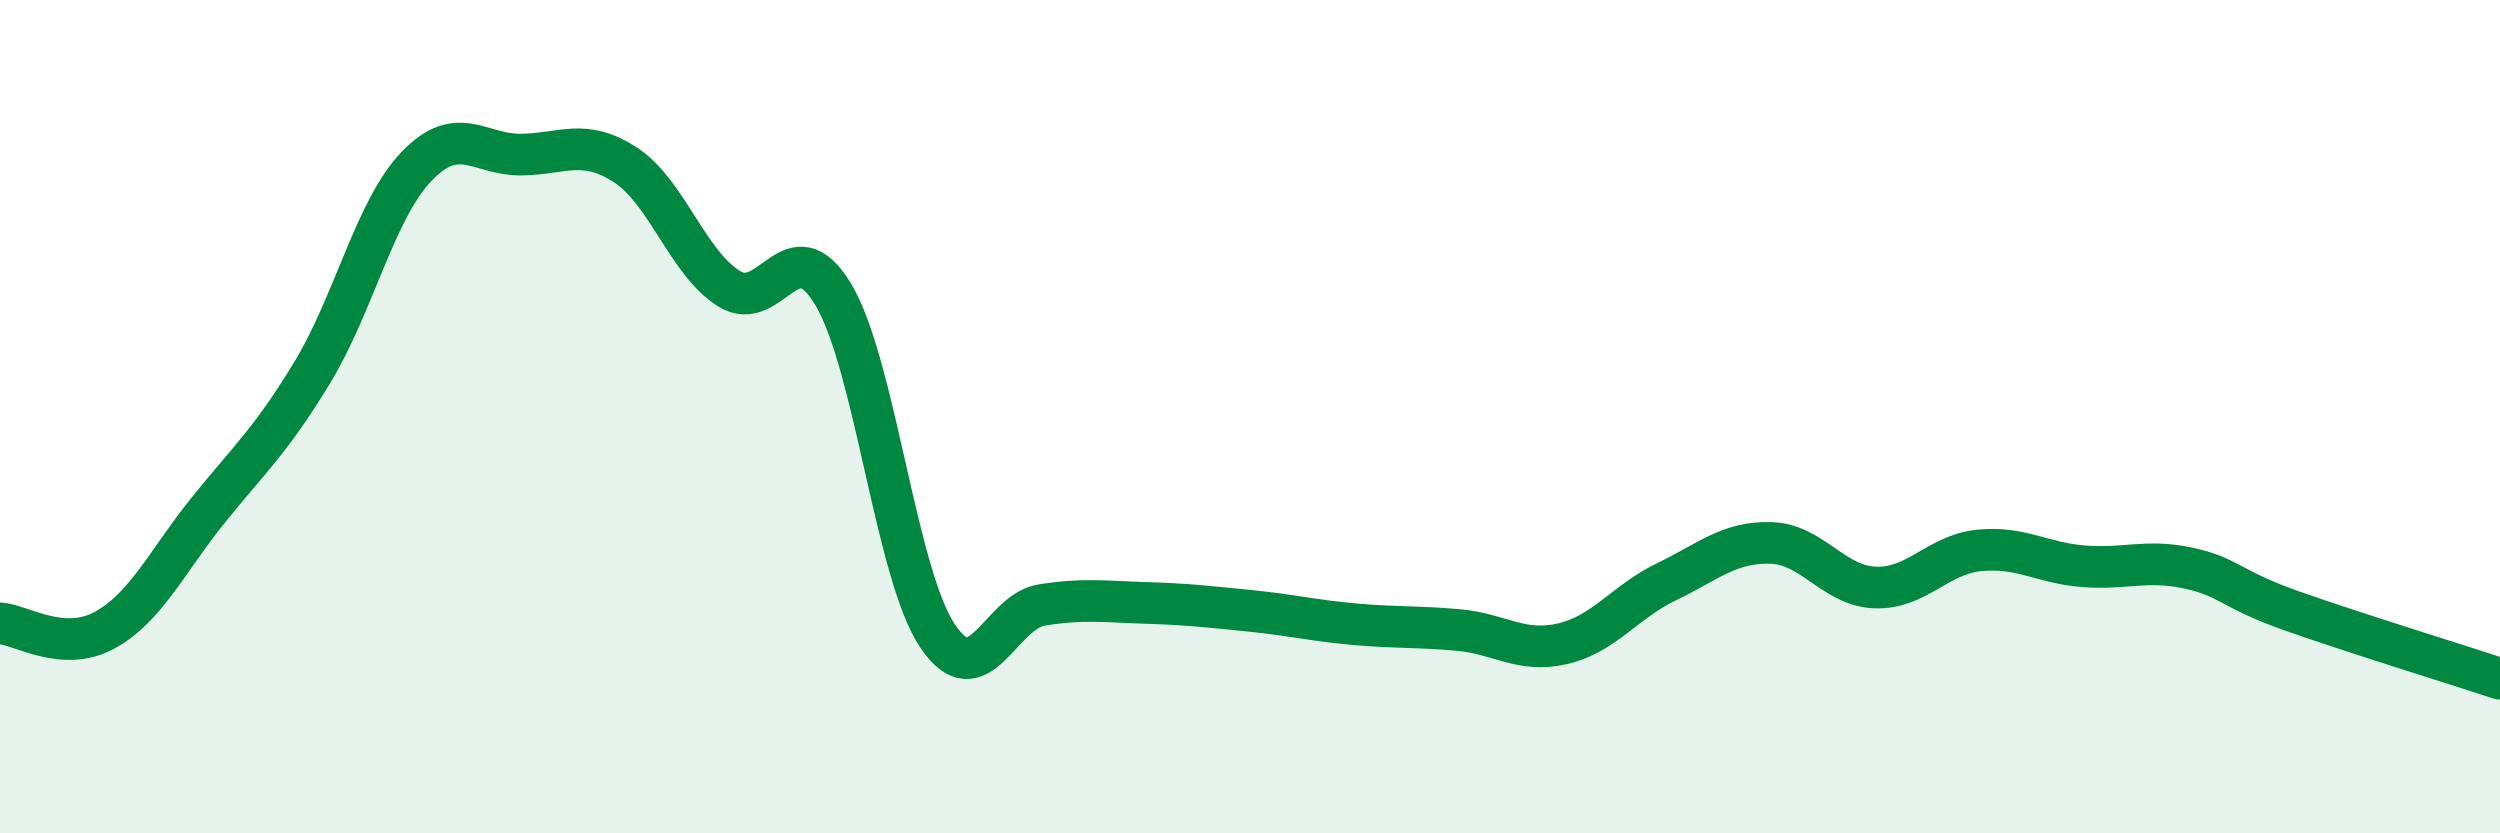 
    <svg width="60" height="20" viewBox="0 0 60 20" xmlns="http://www.w3.org/2000/svg">
      <path
        d="M 0,14.96 C 0.5,14.99 1.5,15.67 2.5,15.13 C 3.5,14.59 4,13.48 5,12.24 C 6,11 6.5,10.58 7.5,8.93 C 8.5,7.28 9,5.03 10,3.99 C 11,2.95 11.5,3.72 12.5,3.71 C 13.5,3.7 14,3.31 15,3.95 C 16,4.59 16.5,6.31 17.5,6.93 C 18.5,7.55 19,5.4 20,7.07 C 21,8.74 21.5,13.77 22.5,15.26 C 23.5,16.75 24,14.68 25,14.52 C 26,14.36 26.5,14.44 27.5,14.47 C 28.5,14.5 29,14.56 30,14.66 C 31,14.76 31.5,14.89 32.5,14.98 C 33.5,15.07 34,15.03 35,15.12 C 36,15.21 36.5,15.68 37.5,15.45 C 38.5,15.22 39,14.44 40,13.96 C 41,13.48 41.5,13 42.5,13.03 C 43.5,13.06 44,14.06 45,14.1 C 46,14.14 46.5,13.31 47.5,13.21 C 48.5,13.11 49,13.51 50,13.59 C 51,13.67 51.5,13.42 52.5,13.63 C 53.5,13.84 53.5,14.13 55,14.66 C 56.5,15.19 59,15.96 60,16.29L60 20L0 20Z"
        fill="#008740"
        opacity="0.1"
        stroke-linecap="round"
        stroke-linejoin="round"
      />
      <path
        d="M 0,14.96 C 0.5,14.99 1.5,15.67 2.5,15.13 C 3.5,14.59 4,13.48 5,12.24 C 6,11 6.5,10.58 7.5,8.93 C 8.5,7.28 9,5.03 10,3.99 C 11,2.95 11.5,3.72 12.5,3.71 C 13.5,3.7 14,3.31 15,3.95 C 16,4.59 16.5,6.31 17.5,6.93 C 18.5,7.55 19,5.4 20,7.07 C 21,8.74 21.5,13.77 22.5,15.26 C 23.5,16.75 24,14.68 25,14.52 C 26,14.36 26.5,14.44 27.5,14.47 C 28.5,14.5 29,14.56 30,14.66 C 31,14.76 31.5,14.89 32.5,14.98 C 33.5,15.07 34,15.03 35,15.12 C 36,15.21 36.5,15.68 37.5,15.45 C 38.5,15.22 39,14.44 40,13.96 C 41,13.48 41.5,13 42.5,13.03 C 43.5,13.06 44,14.06 45,14.1 C 46,14.14 46.5,13.31 47.5,13.21 C 48.5,13.11 49,13.51 50,13.59 C 51,13.67 51.5,13.42 52.5,13.63 C 53.5,13.84 53.5,14.13 55,14.66 C 56.5,15.19 59,15.96 60,16.29"
        stroke="#008740"
        stroke-width="1"
        fill="none"
        stroke-linecap="round"
        stroke-linejoin="round"
      />
    </svg>
  